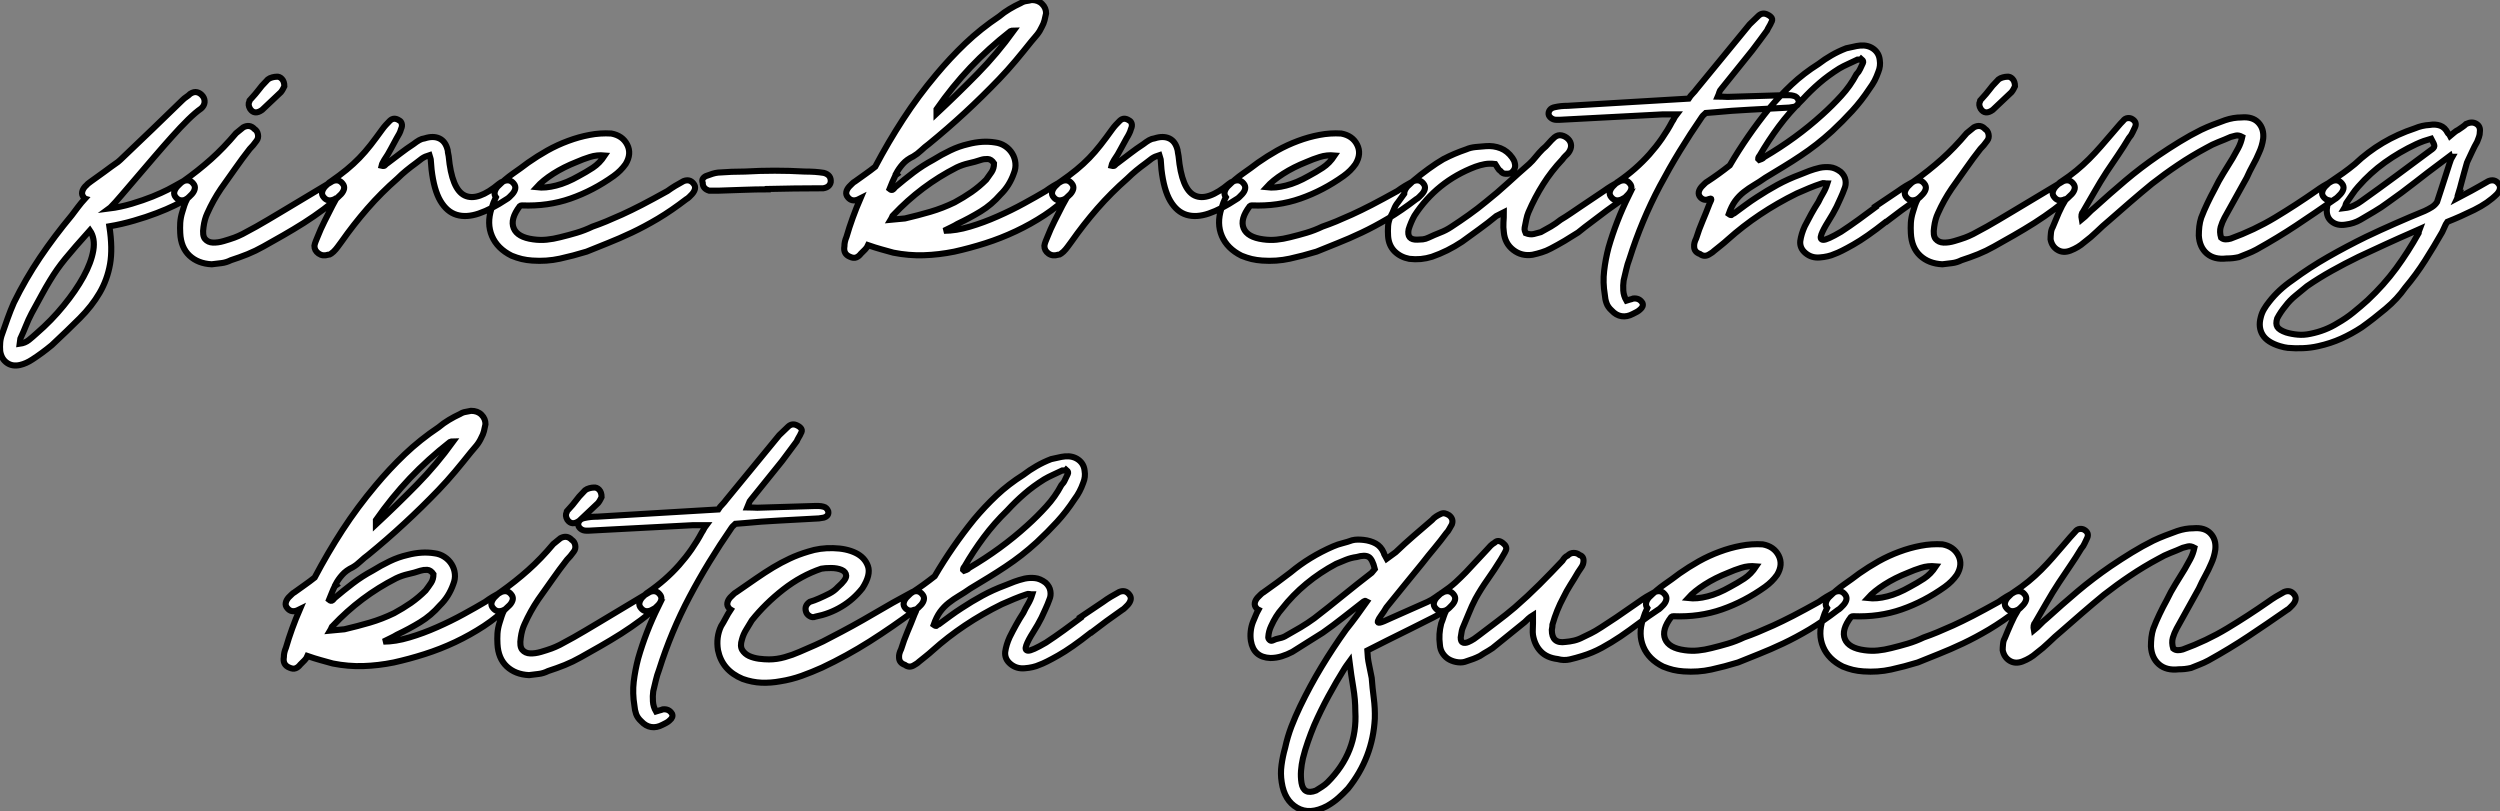 <?xml version="1.0" standalone="no"?>
<svg xmlns="http://www.w3.org/2000/svg" viewBox="-15.09 -46.37 408.926 132.668"><rect x="-15.09" y="-46.37" width="408.926" height="132.668" fill="#808080" stroke="none"/><path d="M-6.61 10.08L-6.61 10.08Q-8.23 11.42-9.80 12.43L-9.80 12.43Q-10.81 13.10-11.82 13.33L-11.82 13.33Q-13.05 13.61-13.94 12.99Q-14.84 12.38-15.06 11.09L-15.06 11.09Q-15.12 10.36-15.06 9.66Q-15.01 8.96-14.73 8.23L-14.73 8.23Q-14.28 6.94-13.83 5.68Q-13.38 4.42-12.82 3.14L-12.82 3.14Q-10.92-0.73-8.54-4.26Q-6.16-7.78-3.36-11.14L-3.36-11.14Q-2.86-11.82-2.32-12.52Q-1.79-13.22-1.18-13.89L-1.18-13.89Q-1.34-13.94-1.40-14.11L-1.40-14.11Q-1.74-14.50-1.65-14.95Q-1.57-15.40-1.18-15.85L-1.18-15.85Q-1.06-15.96-0.95-16.07Q-0.84-16.18-0.73-16.30L-0.73-16.30L-0.67-16.35L-0.22-16.69Q0.90-17.47 1.99-18.28Q3.08-19.10 4.20-19.88L4.20-19.88L4.59-20.22L4.82-20.44Q7.34-22.85 9.80-25.20Q12.26-27.55 14.78-30.02L14.78-30.02Q15.06-30.30 15.40-30.52Q15.74-30.74 16.02-31.02L16.02-31.02Q16.63-31.42 17.16-31.28Q17.70-31.14 18.09-30.63L18.09-30.63Q18.42-30.18 18.37-29.62Q18.31-29.06 17.81-28.62L17.81-28.62Q16.91-28 15.68-26.80Q14.45-25.59 13.05-24.02Q11.65-22.46 10.16-20.72Q8.68-18.98 7.31-17.39Q5.94-15.79 4.82-14.48Q3.70-13.16 2.97-12.43L2.97-12.43L2.74-12.26Q4.59-12.49 6.47-13.05Q8.34-13.61 9.86-14.22Q11.37-14.84 12.35-15.34Q13.33-15.85 13.50-15.96L13.50-15.96L14.90-16.74Q15.90-17.14 16.52-16.35L16.52-16.35Q16.86-15.96 16.77-15.51Q16.69-15.06 16.30-14.62L16.30-14.62Q16.07-14.39 15.82-14.14Q15.57-13.89 15.34-13.78L15.34-13.78Q14.73-13.38 13.47-12.77Q12.21-12.15 10.53-11.51Q8.85-10.86 6.83-10.28Q4.82-9.69 2.80-9.35L2.80-9.35Q3.36-5.71 2.91-3.16Q2.46-0.62 1.20 1.54Q-0.06 3.70-2.04 5.68Q-4.03 7.67-6.61 10.08ZM-11.76 9.02L-11.87 9.86Q-10.98 9.74-10.36 9.24Q-9.74 8.74-9.13 8.18L-9.13 8.18Q-6.66 6.05-4.68 3.61Q-2.69 1.18-1.43-1.12Q-0.17-3.42 0.17-5.40Q0.50-7.39-0.39-8.68L-0.39-8.68Q-1.74-7.17-2.69-6.08Q-3.64-4.98-4.40-4.06Q-5.15-3.14-5.74-2.30Q-6.33-1.46-6.94-0.45Q-7.56 0.56-8.26 1.85Q-8.96 3.14-9.91 4.87L-9.91 4.87Q-10.47 5.94-10.86 6.94Q-11.26 7.95-11.76 9.02L-11.76 9.02ZM28-6.05L28-6.05Q26.71-5.32 25.40-4.79Q24.08-4.26 22.68-3.81L22.68-3.81Q21.90-3.42 21.11-3.33Q20.33-3.25 19.54-3.14L19.54-3.14Q17.30-3.25 15.90-4.56Q14.50-5.88 14.39-8.23L14.39-8.23Q14.34-9.07 14.39-9.94Q14.45-10.81 14.73-11.70L14.73-11.70Q14.90-12.26 15.06-12.77Q15.23-13.27 15.51-13.83L15.51-13.83Q15.29-13.72 15.29-13.72L15.29-13.72Q14.28-13.33 13.66-14.11L13.66-14.11Q13.33-14.50 13.41-14.95Q13.50-15.40 13.89-15.85L13.89-15.85Q14.11-16.07 14.36-16.32Q14.62-16.58 14.84-16.69L14.84-16.69Q17.36-18.48 19.43-20.33Q21.50-22.18 23.52-24.58L23.52-24.58L24.70-25.54Q25.76-26.10 26.54-25.26L26.54-25.26Q26.99-24.98 27.10-24.39Q27.22-23.80 26.88-23.35L26.88-23.35Q26.60-22.96 26.32-22.62Q26.04-22.29 25.76-22.01L25.76-22.01Q24.53-20.44 23.38-18.79Q22.23-17.14 21.06-15.51L21.06-15.51Q19.77-13.61 18.82-11.48L18.82-11.48Q18.37-10.53 18.20-9.24L18.20-9.24Q17.98-7.84 18.45-7.28Q18.93-6.72 19.74-6.69Q20.55-6.66 21.50-6.94Q22.46-7.22 23.24-7.50L23.24-7.50Q23.86-7.73 24.58-8.09Q25.31-8.46 26.85-9.32Q28.39-10.19 31.05-11.79Q33.71-13.38 38.19-16.07L38.19-16.07L39.31-16.74Q40.32-17.14 40.94-16.35L40.94-16.35Q41.27-15.96 41.19-15.51Q41.10-15.06 40.71-14.62L40.71-14.62Q39.42-13.33 37.86-12.15Q36.29-10.98 34.61-9.91Q32.93-8.85 31.22-7.87Q29.51-6.89 28-6.05ZM31.42-32.26L31.42-32.26Q31.36-32.14 31.22-31.86Q31.08-31.58 30.86-31.30L30.86-31.30L27.78-28.39Q26.54-27.50 25.82-28.56L25.82-28.56Q25.42-29.23 25.70-29.79L25.70-29.79Q25.70-29.96 25.76-29.96L25.76-29.96Q26.38-30.63 26.68-31.00Q26.99-31.36 27.22-31.67Q27.44-31.98 27.75-32.34Q28.06-32.70 28.73-33.38L28.73-33.38Q29.01-33.60 29.43-33.71Q29.85-33.82 30.13-33.82L30.13-33.82Q30.63-33.88 31.02-33.46Q31.42-33.04 31.42-32.26ZM55.50-18.65L55.50-18.65L55.38-20.10Q55.38-20.33 55.33-20.44L55.33-20.44L55.16-21Q54.43-20.78 53.93-20.44L53.93-20.44L52.98-19.71Q52.14-19.10 51.38-18.48Q50.62-17.86 49.95-17.19L49.95-17.19Q47.26-14.84 45.00-12.24Q42.73-9.63 40.77-6.83L40.77-6.83Q40.43-6.38 40.15-5.99Q39.87-5.60 39.48-5.21L39.48-5.21Q39.26-5.04 39.06-4.87Q38.86-4.70 38.58-4.70L38.58-4.70Q37.69-4.42 37.02-4.90Q36.34-5.38 36.34-6.16L36.34-6.16Q36.40-6.50 36.54-6.86Q36.68-7.22 36.85-7.62L36.85-7.62Q37.35-8.90 38.00-10.19Q38.64-11.48 39.31-12.77L39.31-12.77L39.98-14Q39.65-13.78 39.48-13.72L39.48-13.72Q38.47-13.33 37.86-14.11L37.86-14.11Q37.52-14.50 37.60-14.95Q37.69-15.40 38.08-15.85L38.08-15.85Q38.30-16.07 38.56-16.32Q38.81-16.58 39.03-16.69L39.03-16.69Q40.49-17.70 41.61-18.62Q42.73-19.54 43.68-20.52Q44.63-21.50 45.53-22.65Q46.42-23.80 47.43-25.20L47.43-25.20Q47.71-25.59 48.02-25.93Q48.33-26.26 48.66-26.60L48.66-26.60Q49.34-27.27 50.23-26.66L50.23-26.66Q50.51-26.54 50.62-26.15Q50.74-25.76 50.51-25.26L50.51-25.26Q50.40-24.86 50.23-24.53Q50.06-24.19 49.78-23.74L49.78-23.74Q49.28-22.85 48.83-21.98Q48.38-21.11 47.77-20.22L47.77-20.22Q47.66-19.99 47.52-19.77Q47.38-19.54 47.32-19.26L47.32-19.26Q47.77-19.15 47.91-19.35Q48.05-19.54 48.33-19.71L48.33-19.71Q49.39-20.50 50.40-21.28Q51.41-22.06 52.53-22.79L52.53-22.79Q53.03-23.18 53.48-23.44Q53.93-23.69 54.38-23.74L54.38-23.74Q55.78-24.19 56.78-23.72Q57.79-23.24 58.13-21.84L58.13-21.84Q58.13-21.73 58.16-21.64Q58.18-21.56 58.18-21.45L58.18-21.45L58.30-20.83Q58.80-15.40 60.93-14.39Q63.06-13.38 66.58-16.35L66.58-16.35Q66.75-16.52 67.31-16.74L67.31-16.74Q68.32-17.14 68.94-16.35L68.94-16.35Q69.27-15.96 69.19-15.51Q69.10-15.06 68.71-14.62L68.71-14.62Q68.49-14.39 68.24-14.14Q67.98-13.89 67.76-13.78L67.76-13.78Q65.30-12.15 63.25-11.45Q61.21-10.75 59.61-11.23Q58.02-11.70 56.95-13.50Q55.89-15.29 55.50-18.65ZM71.29-19.77L71.29-19.77Q72.80-20.83 74.45-21.76Q76.10-22.68 77.84-23.32Q79.58-23.97 81.34-24.30Q83.10-24.64 84.90-24.53L84.90-24.53Q86.74-24.19 87.50-22.71Q88.26-21.22 87.25-19.54L87.25-19.54Q86.46-18.42 85.29-17.58L85.29-17.58Q81.93-15.18 78.23-13.89Q74.54-12.60 70.28-12.77L70.28-12.77Q70.06-12.77 69.94-12.66L69.94-12.66Q68.32-10.53 68.94-9.04Q69.55-7.56 72.13-7.22L72.13-7.22Q73.25-7.06 74.34-7.17Q75.43-7.28 76.50-7.56L76.50-7.56Q77.90-7.90 79.21-8.29Q80.53-8.68 81.82-9.30L81.82-9.30Q82.94-9.69 84.08-10.16Q85.23-10.64 86.66-11.28Q88.09-11.93 89.88-12.85Q91.67-13.78 94.08-15.12L94.08-15.12Q94.70-15.57 95.34-15.96Q95.98-16.35 96.71-16.74L96.71-16.74Q97.72-17.14 98.34-16.35L98.34-16.35Q98.67-15.96 98.59-15.51Q98.50-15.06 98.11-14.62L98.11-14.62Q97.89-14.39 97.64-14.14Q97.38-13.89 97.16-13.78L97.16-13.78Q94.75-11.93 92.54-10.61Q90.33-9.30 88.26-8.32Q86.18-7.34 84.34-6.61Q82.49-5.88 80.86-5.21L80.86-5.21Q78.68-4.54 76.50-4.06Q74.31-3.58 71.96-3.75L71.96-3.75Q71.06-3.81 70.25-4.00Q69.44-4.20 68.60-4.54L68.60-4.54Q66.25-5.71 65.38-7.76Q64.51-9.80 65.30-12.26L65.30-12.26Q65.46-12.77 65.63-13.22Q65.80-13.66 66.02-14.11L66.02-14.11Q65.74-14.50 65.83-14.95Q65.91-15.40 66.30-15.85L66.30-15.85Q67.54-17.08 68.82-17.98Q70.11-18.87 71.29-19.77ZM83.83-20.94L83.83-20.94Q82.54-21.06 81.40-20.69Q80.25-20.33 79.24-19.88L79.24-19.88Q77.11-19.04 75.40-17.95Q73.70-16.86 72.69-15.74L72.69-15.74Q74.14-15.57 75.88-16.02Q77.62-16.46 79.58-17.58L79.58-17.58Q80.75-18.20 81.87-18.93Q82.99-19.66 83.83-20.94ZM110.49-15.46L110.49-15.40Q108.53-15.40 106.48-15.32Q104.44-15.23 102.37-15.18L102.37-15.18L100.91-15.18Q99.85-15.51 99.85-16.46L99.85-16.46Q99.68-16.91 99.93-17.22Q100.18-17.53 100.58-17.64L100.58-17.64Q101.02-17.81 101.47-17.95Q101.92-18.09 102.37-18.14L102.37-18.14Q104.61-18.31 106.79-18.31L106.79-18.31Q111.61-18.59 116.54-18.31L116.54-18.31Q117.38-18.31 118.19-18.26Q119.00-18.20 119.67-18.09L119.67-18.09Q120.90-17.75 120.79-16.58L120.79-16.58Q120.62-15.74 119.56-15.57L119.56-15.57L119.11-15.57Q116.98-15.57 114.80-15.54Q112.62-15.51 110.49-15.46L110.49-15.46ZM126.90-6.27L126.90-6.27Q126.73-5.88 126.42-5.57Q126.11-5.26 125.72-4.87L125.72-4.87Q125.38-4.42 124.96-4.26Q124.54-4.09 123.93-4.37L123.93-4.37Q122.81-4.82 123.03-6.10L123.03-6.10Q123.03-6.83 123.37-7.62L123.37-7.62Q124.26-10.70 125.66-13.94L125.66-13.94L125.22-13.72Q124.21-13.33 123.59-14.11L123.59-14.11Q123.26-14.50 123.34-14.95Q123.42-15.40 123.82-15.85L123.82-15.85Q124.04-16.07 124.29-16.32Q124.54-16.58 124.77-16.69L124.77-16.69Q125.61-17.30 126.45-17.89Q127.29-18.48 128.07-19.10L128.07-19.10Q130.20-23.13 132.64-26.88Q135.07-30.63 138.04-34.16L138.04-34.16Q140.28-36.85 142.80-39.26Q145.32-41.66 148.34-43.68L148.34-43.68Q149.13-44.35 150.02-44.88Q150.92-45.42 151.87-45.86L151.87-45.86Q152.32-46.14 152.77-46.20Q153.22-46.26 153.66-46.37L153.66-46.37Q154.73-46.37 155.37-45.72Q156.02-45.08 156.02-44.18L156.02-44.18Q155.90-43.57 155.76-43.04Q155.62-42.50 155.34-42L155.34-42Q155.01-41.27 154.53-40.68Q154.06-40.10 153.61-39.59L153.61-39.59Q152.32-37.97 151.03-36.43Q149.74-34.89 148.34-33.43L148.34-33.43Q145.54-30.52 142.72-27.92Q139.89-25.31 136.81-22.79L136.81-22.79Q136.19-22.34 135.58-21.76Q134.96-21.17 134.29-20.78L134.29-20.78Q133.22-20.27 132.58-19.54Q131.94-18.82 131.49-17.98L131.49-17.98L131.60-17.86L131.38-17.70Q131.10-17.14 130.87-16.58Q130.65-16.02 130.42-15.46L130.42-15.46Q130.76-15.18 130.98-15.37Q131.21-15.57 131.32-15.74L131.32-15.74Q132.83-17.02 134.34-18.17Q135.86-19.32 137.54-20.22L137.54-20.22Q138.88-21.06 140.34-21.76Q141.79-22.46 143.25-22.79L143.25-22.79Q145.60-23.41 147.67-23.07L147.67-23.07Q148.57-22.96 149.30-22.48Q150.02-22.01 150.47-21.28Q150.92-20.55 151.00-19.71Q151.09-18.87 150.75-18.03L150.75-18.03Q150.02-15.96 148.57-14.56L148.57-14.56Q147.11-12.88 145.32-11.79Q143.53-10.70 141.51-9.74L141.51-9.74Q141.06-9.46 140.59-9.24Q140.11-9.02 139.33-8.62L139.33-8.62Q141.29-8.62 143.56-9.30Q145.82-9.97 148.09-10.98Q150.36-11.98 152.40-13.10Q154.45-14.22 155.96-15.12L155.96-15.12Q156.58-15.57 157.22-15.96Q157.86-16.35 158.59-16.74L158.59-16.74Q159.60-17.14 160.22-16.35L160.22-16.35Q160.55-15.96 160.47-15.51Q160.38-15.06 159.99-14.62L159.99-14.62Q158.03-12.66 155.76-11.17Q153.50-9.69 151.06-8.54Q148.62-7.39 146.08-6.58Q143.53-5.77 141.01-5.21L141.01-5.21Q138.49-4.70 136.02-4.62Q133.56-4.54 131.04-5.04L131.04-5.04Q130.03-5.32 129.02-5.60Q128.02-5.88 126.90-6.27ZM147.50-19.66L147.50-19.66Q147.06-20.33 146.47-20.36Q145.88-20.38 145.38-20.22L145.38-20.22Q144.37-19.88 143.36-19.66Q142.35-19.43 141.40-18.98L141.40-18.98Q135.58-16.02 131.04-11.20L131.04-11.20Q130.87-11.09 130.82-10.89Q130.76-10.70 130.59-10.42L130.59-10.42L132.94-10.64Q135.07-11.14 137.09-11.73Q139.10-12.32 141.06-13.27L141.06-13.27Q142.52-14.06 143.81-14.95Q145.10-15.85 146.22-16.97L146.22-16.97Q146.72-17.64 147.11-18.23Q147.50-18.82 147.50-19.66ZM150.75-41.38L150.75-41.38Q150.42-41.38 150.19-41.27L150.19-41.27Q146.61-38.47 143.64-35.34Q140.67-32.20 138.10-28.50L138.10-28.50Q138.10-28.50 138.10-27.78L138.10-27.78Q141.57-31.02 144.79-34.30Q148.01-37.58 150.75-41.38ZM174.89-18.65L174.89-18.65L174.78-20.10Q174.78-20.33 174.72-20.44L174.72-20.44L174.55-21Q173.82-20.78 173.32-20.44L173.32-20.44L172.37-19.71Q171.53-19.10 170.77-18.48Q170.02-17.86 169.34-17.19L169.34-17.19Q166.66-14.84 164.39-12.24Q162.12-9.63 160.16-6.83L160.16-6.83Q159.82-6.38 159.54-5.99Q159.26-5.60 158.87-5.21L158.87-5.21Q158.65-5.04 158.45-4.87Q158.26-4.70 157.98-4.70L157.98-4.70Q157.08-4.42 156.41-4.90Q155.74-5.38 155.74-6.16L155.74-6.16Q155.79-6.50 155.93-6.86Q156.07-7.22 156.24-7.62L156.24-7.62Q156.74-8.90 157.39-10.19Q158.03-11.48 158.70-12.77L158.70-12.77L159.38-14Q159.04-13.78 158.87-13.72L158.87-13.72Q157.86-13.33 157.25-14.11L157.25-14.11Q156.91-14.50 157.00-14.95Q157.08-15.40 157.47-15.85L157.47-15.85Q157.70-16.07 157.95-16.32Q158.20-16.58 158.42-16.69L158.42-16.69Q159.88-17.70 161-18.62Q162.12-19.54 163.07-20.52Q164.02-21.50 164.92-22.65Q165.82-23.80 166.82-25.20L166.82-25.20Q167.10-25.59 167.41-25.93Q167.72-26.26 168.06-26.60L168.06-26.60Q168.73-27.27 169.62-26.66L169.62-26.66Q169.90-26.54 170.02-26.15Q170.13-25.76 169.90-25.26L169.90-25.26Q169.79-24.86 169.62-24.53Q169.46-24.19 169.18-23.74L169.18-23.74Q168.67-22.85 168.22-21.98Q167.78-21.11 167.16-20.22L167.16-20.22Q167.05-19.99 166.91-19.77Q166.77-19.54 166.71-19.26L166.71-19.26Q167.16-19.15 167.30-19.35Q167.44-19.54 167.72-19.71L167.72-19.71Q168.78-20.50 169.79-21.28Q170.80-22.06 171.92-22.79L171.92-22.79Q172.42-23.18 172.87-23.44Q173.32-23.69 173.77-23.74L173.77-23.74Q175.17-24.19 176.18-23.72Q177.18-23.24 177.52-21.84L177.52-21.84Q177.52-21.73 177.55-21.64Q177.58-21.56 177.58-21.45L177.58-21.45L177.69-20.83Q178.19-15.40 180.32-14.39Q182.45-13.38 185.98-16.35L185.98-16.35Q186.14-16.52 186.70-16.74L186.70-16.74Q187.71-17.14 188.33-16.35L188.33-16.35Q188.66-15.96 188.58-15.51Q188.50-15.06 188.10-14.62L188.10-14.62Q187.88-14.39 187.63-14.14Q187.38-13.89 187.15-13.78L187.15-13.78Q184.69-12.15 182.64-11.45Q180.60-10.75 179.00-11.23Q177.41-11.70 176.34-13.50Q175.28-15.29 174.89-18.65ZM190.68-19.77L190.68-19.77Q192.19-20.83 193.84-21.76Q195.50-22.68 197.23-23.32Q198.97-23.97 200.73-24.30Q202.50-24.64 204.29-24.53L204.29-24.53Q206.14-24.19 206.89-22.71Q207.65-21.22 206.64-19.54L206.64-19.54Q205.86-18.42 204.68-17.58L204.68-17.58Q201.32-15.18 197.62-13.89Q193.93-12.60 189.67-12.77L189.67-12.77Q189.45-12.77 189.34-12.66L189.34-12.66Q187.71-10.53 188.33-9.04Q188.94-7.56 191.52-7.22L191.52-7.22Q192.64-7.06 193.73-7.17Q194.82-7.28 195.89-7.56L195.89-7.56Q197.29-7.90 198.60-8.29Q199.92-8.68 201.21-9.30L201.21-9.30Q202.33-9.69 203.48-10.16Q204.62-10.64 206.05-11.28Q207.48-11.93 209.27-12.85Q211.06-13.78 213.47-15.12L213.47-15.12Q214.09-15.57 214.73-15.96Q215.38-16.35 216.10-16.74L216.10-16.74Q217.11-17.14 217.73-16.35L217.73-16.35Q218.06-15.96 217.98-15.51Q217.90-15.06 217.50-14.62L217.50-14.62Q217.28-14.39 217.03-14.14Q216.78-13.89 216.55-13.78L216.55-13.78Q214.14-11.93 211.93-10.61Q209.72-9.30 207.65-8.32Q205.58-7.34 203.73-6.61Q201.88-5.88 200.26-5.21L200.26-5.21Q198.07-4.54 195.89-4.06Q193.70-3.58 191.35-3.75L191.35-3.75Q190.46-3.81 189.64-4.00Q188.83-4.20 187.99-4.54L187.99-4.54Q185.64-5.71 184.77-7.76Q183.90-9.80 184.69-12.26L184.69-12.26Q184.86-12.77 185.02-13.22Q185.19-13.66 185.42-14.11L185.42-14.11Q185.14-14.50 185.22-14.95Q185.30-15.40 185.70-15.85L185.70-15.85Q186.93-17.08 188.22-17.98Q189.50-18.87 190.68-19.77ZM203.22-20.94L203.22-20.94Q201.94-21.06 200.79-20.69Q199.64-20.33 198.63-19.88L198.63-19.88Q196.50-19.04 194.80-17.95Q193.09-16.86 192.08-15.74L192.08-15.74Q193.54-15.57 195.27-16.02Q197.01-16.46 198.97-17.58L198.97-17.58Q200.14-18.20 201.26-18.93Q202.38-19.66 203.22-20.94ZM245.28-10.08L245.28-10.08Q244.66-9.63 244.13-9.21Q243.60-8.79 243.04-8.34L243.04-8.34Q241.92-7.62 240.83-6.97Q239.74-6.33 238.56-5.71L238.56-5.71Q237.83-5.32 237.10-5.10Q236.38-4.87 235.59-4.70L235.59-4.70Q233.80-4.42 232.43-5.49Q231.06-6.55 230.89-8.40L230.89-8.40Q230.78-9.18 230.83-9.97Q230.89-10.75 230.89-11.65L230.89-11.65L229.66-11.03Q228.31-9.91 226.91-8.90Q225.51-7.90 224.06-6.83L224.06-6.83Q222.88-6.05 221.65-5.43Q220.42-4.82 219.13-4.37L219.13-4.37Q218.23-4.09 217.31-4.00Q216.38-3.92 215.43-4.03L215.43-4.03Q213.98-4.31 213.02-5.26Q212.07-6.22 211.96-7.73L211.96-7.73Q211.90-8.57 211.96-9.41Q212.02-10.25 212.41-11.03L212.41-11.03Q212.69-11.54 212.94-12.18Q213.19-12.82 213.58-13.27L213.58-13.27L214.59-14.67Q214.59-15.23 215.10-15.85L215.10-15.85Q215.38-16.13 215.60-16.32Q215.82-16.52 216.10-16.80L216.10-16.80Q217.28-17.81 218.60-18.76Q219.91-19.71 220.98-20.33L220.98-20.33Q221.03-20.33 221.09-20.38L221.09-20.38Q222.66-21.22 224.78-21.95L224.78-21.95Q225.40-22.23 226.27-22.32Q227.14-22.40 227.92-22.46L227.92-22.46Q229.21-22.57 230.36-22.12Q231.50-21.67 232.29-20.55L232.29-20.55Q232.46-20.27 232.54-20.13Q232.62-19.99 232.68-19.71L232.68-19.71Q232.96-18.70 232.01-18.03L232.01-18.03Q231.62-17.92 231.14-17.95Q230.66-17.98 230.38-18.37L230.38-18.37Q230.10-18.54 229.91-18.87Q229.71-19.21 229.49-19.54L229.49-19.54Q228.54-19.66 227.78-19.52Q227.02-19.38 226.24-19.10L226.24-19.10Q219.91-16.69 216.27-11.09L216.27-11.09Q215.99-10.58 215.74-10.00Q215.49-9.41 215.32-8.85L215.32-8.85Q214.98-7.11 216.72-7.17L216.72-7.17Q217.17-7.17 217.64-7.22Q218.12-7.28 218.57-7.50L218.57-7.50Q219.52-7.95 220.47-8.32Q221.42-8.68 222.26-9.24L222.26-9.24Q223.72-10.19 225.18-11.23Q226.63-12.26 227.98-13.38L227.98-13.38Q229.82-14.84 231.53-16.41Q233.24-17.98 235.03-19.54L235.03-19.54Q235.59-20.05 236.12-20.72Q236.66-21.39 237.22-21.95L237.22-21.95Q237.78-22.40 238.22-22.93Q238.67-23.46 239.18-23.91L239.18-23.91Q239.74-24.36 240.35-24.22Q240.97-24.08 241.42-23.63L241.42-23.63Q241.86-23.18 241.89-22.60Q241.92-22.01 241.47-21.39L241.47-21.39Q241.30-21.17 241.02-20.92Q240.74-20.66 240.46-20.27L240.46-20.27Q238.67-18.37 237.33-16.24Q235.98-14.11 234.92-11.65L234.92-11.65Q234.70-11.14 234.56-10.44Q234.42-9.74 234.30-9.13L234.30-9.13Q234.25-8.85 234.33-8.60Q234.42-8.34 234.47-8.23L234.47-8.23Q235.20-7.95 235.79-8.09Q236.38-8.23 236.94-8.40L236.94-8.40Q237.78-8.85 238.59-9.32Q239.40-9.80 240.18-10.42L240.18-10.42Q241.02-10.92 241.84-11.48Q242.65-12.04 243.49-12.60L243.49-12.60L247.24-15.12Q247.86-15.57 248.50-15.96Q249.14-16.35 249.87-16.74L249.87-16.74Q250.88-17.14 251.50-16.35L251.50-16.35Q251.83-15.96 251.75-15.51Q251.66-15.06 251.27-14.62L251.27-14.62Q251.05-14.39 250.80-14.14Q250.54-13.89 250.32-13.78L250.32-13.78Q249.03-12.88 247.77-11.96Q246.51-11.03 245.28-10.08ZM259.17-27.66L259.17-27.66L256.87-27.66L239.96-26.77L239.51-26.77Q239.01-26.77 238.64-27.05Q238.28-27.33 238.22-27.66L238.22-27.66Q238.17-28.06 238.42-28.39Q238.67-28.73 239.23-28.84L239.23-28.84Q239.74-28.95 240.27-29.01Q240.80-29.06 241.36-29.06L241.36-29.06Q246.34-29.34 251.19-29.65Q256.03-29.96 261.13-30.24L261.13-30.24Q261.41-30.69 261.77-31.05Q262.14-31.42 262.42-31.81L262.42-31.81L271.10-42.39L272.55-43.79Q273.22-44.41 274.06-43.96L274.06-43.96Q274.51-43.74 274.71-43.43Q274.90-43.12 274.62-42.67L274.62-42.67Q274.51-42.39 274.29-42.03Q274.06-41.66 273.95-41.38L273.95-41.38Q273.39-40.60 272.78-39.79Q272.16-38.98 271.54-38.14L271.54-38.14L266.45-31.81Q266.22-31.58 266.14-31.28Q266.06-30.97 265.89-30.58L265.89-30.58Q266.34-30.58 266.73-30.55Q267.12-30.52 267.51-30.52L267.51-30.52L276.81-30.80Q277.20-30.80 277.56-30.80Q277.93-30.80 278.32-30.69L278.32-30.69Q278.60-30.63 278.80-30.44Q278.99-30.24 279.10-29.96L279.10-29.96Q279.27-29.18 278.38-28.90L278.38-28.90Q277.59-28.73 276.75-28.73L276.75-28.73Q273.90-28.56 271.04-28.42Q268.18-28.28 265.33-28L265.33-28L263.93-27.89Q263.82-27.78 263.62-27.61Q263.42-27.44 263.31-27.27L263.31-27.27Q259.45-21.67 256.42-15.96Q253.40-10.25 251.44-4.03L251.44-4.03Q251.10-3.14 250.91-2.27Q250.71-1.40 250.49-0.50L250.49-0.50Q250.38 0.28 250.43 1.15Q250.49 2.02 250.94 2.80L250.94 2.80Q251.27 2.69 251.52 2.63Q251.78 2.58 252.06 2.46L252.06 2.46Q253.06 2.35 253.57 3.19L253.57 3.19Q253.79 3.75 253.18 4.26L253.18 4.26Q252.95 4.48 252.64 4.65Q252.34 4.82 252.00 4.98L252.00 4.98Q251.05 5.49 250.15 5.35Q249.26 5.21 248.53 4.42L248.53 4.42Q247.91 3.86 247.69 3.22Q247.46 2.58 247.41 1.85L247.41 1.85Q247.07-0.17 247.30-2.07Q247.52-3.98 248.02-5.88L248.02-5.88Q249.26-10.19 251.33-14.39L251.33-14.39L250.10-13.72Q249.09-13.33 248.47-14.11L248.47-14.11Q248.14-14.50 248.22-14.95Q248.30-15.40 248.70-15.85L248.70-15.85Q248.92-16.07 249.17-16.32Q249.42-16.58 249.65-16.69L249.65-16.69Q252.50-18.65 254.72-21.14Q256.93-23.63 258.44-26.49L258.44-26.49Q258.61-26.71 258.72-26.96Q258.83-27.22 259.17-27.66ZM291.70-12.49L291.65-12.60L295.40-15.12Q296.02-15.57 296.66-15.96Q297.30-16.35 298.03-16.74L298.03-16.74Q299.04-17.14 299.66-16.35L299.66-16.35Q299.99-15.96 299.91-15.51Q299.82-15.06 299.43-14.62L299.43-14.62Q299.21-14.39 298.96-14.14Q298.70-13.89 298.48-13.78L298.48-13.78Q297.19-12.88 295.93-11.96Q294.67-11.03 293.44-10.08L293.44-10.08L293.38-10.08Q290.19-7.56 288.06-6.36Q285.94-5.15 284.98-4.82L284.98-4.82Q284.48-4.59 283.86-4.45Q283.25-4.31 282.58-4.26L282.58-4.26Q281.23-4.14 280.25-4.96Q279.27-5.77 279.38-6.94L279.38-6.94Q279.55-8.12 280.11-9.35L280.11-9.35Q280.62-10.36 281.18-11.37Q281.74-12.38 282.35-13.33L282.35-13.33Q282.69-14.06 283.11-14.76Q283.53-15.46 283.81-16.35L283.81-16.35Q283.58-16.35 283.33-16.41Q283.08-16.46 282.86-16.35L282.86-16.35Q281.85-16.02 280.84-15.60Q279.83-15.18 278.82-14.73L278.82-14.73Q272.44-11.59 267.51-7.17L267.51-7.17Q266.95-6.66 266.39-6.22Q265.83-5.77 265.27-5.32L265.27-5.32Q265.10-5.15 264.88-5.01Q264.66-4.87 264.38-4.70L264.38-4.70Q263.65-4.31 262.98-4.82L262.98-4.82Q262.02-5.15 262.02-6.05L262.02-6.05Q261.97-6.61 262.36-7.39L262.36-7.39Q262.81-8.85 263.40-10.22Q263.98-11.59 264.54-13.05L264.54-13.05Q264.88-13.72 264.82-13.83Q264.77-13.94 264.49-13.83L264.49-13.83Q263.65-13.44 263.03-14.11L263.03-14.11Q262.70-14.50 262.78-14.95Q262.86-15.40 263.26-15.85L263.26-15.85Q263.48-16.07 263.73-16.32Q263.98-16.58 264.21-16.69L264.21-16.69Q266-17.86 267.85-19.32L267.85-19.32Q270.70-24.19 274.29-28.62L274.29-28.62Q276.02-30.69 277.98-32.54Q279.94-34.38 282.35-35.90L282.35-35.90Q283.36-36.68 284.48-37.32Q285.60-37.97 286.89-38.47L286.89-38.47Q287.50-38.58 288.04-38.72Q288.57-38.86 289.18-38.92L289.18-38.92Q290.47-39.03 291.37-38.36Q292.26-37.69 292.38-36.57L292.38-36.57Q292.54-35.56 292.15-34.61L292.15-34.61Q291.87-33.82 291.54-33.18Q291.20-32.54 290.70-31.86L290.70-31.86Q289.41-29.90 287.87-28.22Q286.33-26.54 284.59-24.92L284.59-24.92Q283.30-23.74 282.04-22.76Q280.78-21.78 279.44-20.89Q278.10-19.99 276.67-19.12Q275.24-18.26 273.67-17.30L273.67-17.30Q272.72-16.63 271.82-16.10Q270.93-15.57 270.14-14.95Q269.36-14.34 268.74-13.50Q268.13-12.66 267.68-11.37L267.68-11.37Q268.07-11.09 268.18-11.23Q268.30-11.37 268.58-11.48L268.58-11.48Q269.47-12.15 270.40-12.82Q271.32-13.50 272.27-14.11L272.27-14.11Q273.90-15.18 275.63-16.13Q277.37-17.08 279.33-17.81L279.33-17.81Q280.11-18.14 280.87-18.42Q281.62-18.70 282.58-18.93L282.58-18.93Q283.42-19.10 284.26-19.01Q285.10-18.93 285.99-18.26L285.99-18.26Q286.66-17.64 286.78-16.88Q286.89-16.13 286.61-15.51L286.61-15.51Q286.33-14.73 285.99-14Q285.66-13.27 285.32-12.54L285.32-12.54Q284.76-11.42 283.95-10.14Q283.14-8.85 282.83-8.01Q282.52-7.17 283.14-7.14Q283.75-7.11 286.05-8.46L286.05-8.46Q287.50-9.41 288.96-10.47Q290.42-11.54 291.70-12.49L291.70-12.49ZM272.50-20.38L272.50-20.38L272.66-20.22Q272.94-20.33 273.11-20.38Q273.28-20.44 273.45-20.66L273.45-20.66Q278.71-23.74 282.97-27.61L282.97-27.61Q284.65-29.12 286.10-30.72Q287.56-32.31 288.57-34.22L288.57-34.22Q288.96-34.61 289.16-35.06Q289.35-35.50 289.63-36.06L289.63-36.06Q289.69-36.18 289.66-36.34Q289.63-36.51 289.35-36.74L289.35-36.74Q289.24-36.62 289.07-36.62Q288.90-36.62 288.74-36.62L288.74-36.62Q287.95-36.23 287.20-35.90Q286.44-35.56 285.77-35.17L285.77-35.17Q283.98-34.05 282.52-32.79Q281.06-31.53 279.72-30.07L279.72-30.07Q277.59-28 275.88-25.70Q274.18-23.41 272.72-20.89L272.72-20.89Q272.50-20.66 272.50-20.38ZM311.08-6.05L311.08-6.05Q309.79-5.32 308.48-4.79Q307.16-4.26 305.76-3.81L305.76-3.81Q304.98-3.42 304.19-3.33Q303.41-3.25 302.62-3.14L302.62-3.14Q300.38-3.25 298.98-4.56Q297.58-5.88 297.47-8.23L297.47-8.23Q297.42-9.07 297.47-9.94Q297.53-10.81 297.81-11.70L297.81-11.70Q297.98-12.26 298.14-12.77Q298.31-13.27 298.59-13.83L298.59-13.83Q298.37-13.72 298.37-13.72L298.37-13.72Q297.36-13.33 296.74-14.11L296.74-14.11Q296.41-14.50 296.49-14.95Q296.58-15.40 296.97-15.85L296.97-15.85Q297.19-16.07 297.44-16.32Q297.70-16.58 297.92-16.69L297.92-16.69Q300.44-18.48 302.51-20.33Q304.58-22.18 306.60-24.58L306.60-24.58L307.78-25.54Q308.84-26.10 309.62-25.26L309.62-25.26Q310.07-24.98 310.18-24.39Q310.30-23.80 309.96-23.35L309.96-23.35Q309.68-22.96 309.40-22.62Q309.12-22.29 308.84-22.01L308.84-22.01Q307.61-20.44 306.46-18.79Q305.31-17.14 304.14-15.51L304.14-15.51Q302.85-13.61 301.90-11.48L301.90-11.48Q301.45-10.53 301.28-9.24L301.28-9.24Q301.06-7.84 301.53-7.28Q302.01-6.72 302.82-6.69Q303.63-6.66 304.58-6.94Q305.54-7.22 306.32-7.50L306.32-7.50Q306.94-7.73 307.66-8.09Q308.39-8.46 309.93-9.32Q311.47-10.19 314.13-11.79Q316.79-13.38 321.27-16.07L321.27-16.07L322.39-16.74Q323.40-17.14 324.02-16.35L324.02-16.35Q324.35-15.96 324.27-15.51Q324.18-15.06 323.79-14.62L323.79-14.62Q322.50-13.33 320.94-12.15Q319.37-10.98 317.69-9.91Q316.01-8.85 314.30-7.87Q312.59-6.89 311.08-6.05ZM314.50-32.26L314.50-32.26Q314.44-32.14 314.30-31.86Q314.16-31.58 313.94-31.30L313.94-31.30L310.86-28.39Q309.62-27.50 308.90-28.56L308.90-28.56Q308.50-29.23 308.78-29.79L308.78-29.79Q308.78-29.96 308.84-29.96L308.84-29.96Q309.46-30.63 309.76-31.00Q310.07-31.36 310.30-31.67Q310.52-31.98 310.83-32.34Q311.14-32.70 311.81-33.38L311.81-33.38Q312.09-33.60 312.51-33.71Q312.93-33.82 313.21-33.82L313.21-33.82Q313.71-33.88 314.10-33.46Q314.50-33.04 314.50-32.26ZM363.72-15.12L363.72-15.12Q364.34-15.57 364.98-15.96Q365.62-16.35 366.35-16.74L366.35-16.74Q367.36-17.14 367.98-16.35L367.98-16.35Q368.31-15.96 368.23-15.51Q368.14-15.06 367.75-14.62L367.75-14.62Q367.53-14.39 367.28-14.14Q367.02-13.89 366.80-13.78L366.80-13.78Q363.50-11.48 360.50-9.49Q357.50-7.50 353.98-5.54L353.98-5.54Q353.25-5.15 352.52-4.87Q351.79-4.59 351.12-4.31L351.12-4.31Q350.62-4.20 350.11-4.14Q349.61-4.09 349.10-4.09L349.10-4.09Q347.09-3.86 345.88-4.90Q344.68-5.94 344.57-7.84L344.57-7.84Q344.57-8.57 344.65-9.32Q344.74-10.08 344.96-10.75L344.96-10.75Q345.41-11.93 345.97-13.10Q346.53-14.28 347.14-15.40L347.14-15.40Q347.82-16.80 348.57-18.00Q349.33-19.21 350.11-20.50L350.11-20.50Q350.56-21.28 351.01-22.12Q351.46-22.96 351.68-23.97L351.68-23.97Q351.06-24.30 350.62-24.19Q350.17-24.08 349.78-23.97L349.78-23.97Q348.77-23.52 347.76-23.13Q346.75-22.74 345.80-22.18L345.80-22.18Q343.39-20.89 341.18-19.40Q338.97-17.92 336.90-16.30L336.90-16.30Q335.05-14.78 333.34-13.30Q331.63-11.82 329.90-10.30L329.90-10.30Q328.83-9.41 327.88-8.48Q326.93-7.56 325.81-6.72L325.81-6.72Q324.86-5.88 323.57-5.38L323.57-5.38Q322.39-4.93 321.47-5.49Q320.54-6.05 320.32-7.22L320.32-7.22Q320.32-7.67 320.38-8.23Q320.43-8.79 320.66-9.18L320.66-9.18Q321.16-10.42 321.66-11.56Q322.17-12.71 322.84-13.83L322.84-13.83Q322.73-13.78 322.67-13.78Q322.62-13.78 322.56-13.72L322.56-13.72Q321.55-13.33 320.94-14.11L320.94-14.11Q320.60-14.50 320.68-14.95Q320.77-15.40 321.16-15.85L321.16-15.85Q321.38-16.07 321.64-16.32Q321.89-16.58 322.11-16.69L322.11-16.69Q323.46-17.58 324.55-18.48Q325.64-19.38 326.62-20.36Q327.60-21.34 328.55-22.43Q329.50-23.52 330.51-24.70L330.51-24.70Q330.96-25.20 331.35-25.68Q331.74-26.15 332.19-26.60L332.19-26.60Q332.47-26.99 332.92-27.05Q333.37-27.10 333.70-26.88L333.70-26.88Q334.49-26.38 334.15-25.59L334.15-25.59Q333.93-25.14 333.73-24.70Q333.54-24.25 333.14-23.80L333.14-23.80Q332.30-22.40 331.35-21Q330.40-19.60 329.50-18.26L329.50-18.26Q328.44-16.63 327.52-15.01Q326.59-13.38 325.64-11.76L325.64-11.76Q325.25-11.37 325.42-10.47L325.42-10.47Q325.98-10.92 326.45-11.42Q326.93-11.93 327.49-12.38L327.49-12.38Q330.01-14.67 332.56-16.83Q335.10-18.98 337.96-20.94L337.96-20.94Q339.70-22.12 341.43-23.18Q343.17-24.25 344.96-25.14L344.96-25.14Q345.91-25.59 346.86-25.96Q347.82-26.32 348.88-26.71L348.88-26.71Q350.22-27.16 351.51-27.16L351.51-27.16Q353.36-27.33 354.31-26.32Q355.26-25.31 355.10-23.69L355.10-23.69Q354.93-22.46 354.42-21.39L354.42-21.39Q353.98-20.33 353.44-19.38Q352.91-18.42 352.41-17.30L352.41-17.30L348.77-10.75Q348.38-10.02 348.15-9.24Q347.93-8.46 348.21-7.50L348.21-7.50Q348.54-7.22 348.96-7.22Q349.38-7.22 349.78-7.34L349.78-7.34Q353.64-8.74 357.03-10.78Q360.42-12.82 363.72-15.12ZM365.01-14.11L365.01-14.11Q364.67-14.50 364.76-14.95Q364.84-15.40 365.23-15.85L365.23-15.85Q365.46-16.07 365.71-16.32Q365.96-16.58 366.18-16.69L366.18-16.69Q367.19-17.36 368.17-18.06Q369.15-18.76 370.10-19.54L370.10-19.54Q374.30-23.52 379.90-25.37L379.90-25.37Q381.08-25.87 382.31-25.93L382.31-25.93Q383.26-26.10 384.05-25.82Q384.83-25.54 385.28-24.64L385.28-24.64Q385.34-24.53 385.45-24.44Q385.56-24.36 385.67-24.14L385.67-24.14Q386.06-24.47 386.37-24.72Q386.68-24.98 387.02-25.14L387.02-25.14Q387.41-25.42 387.72-25.62Q388.02-25.82 388.30-26.10L388.30-26.10Q389.26-26.54 389.96-26.12Q390.66-25.70 390.54-24.81L390.54-24.81Q390.54-24.36 390.40-23.97Q390.26-23.58 390.10-23.18L390.10-23.18Q389.65-22.40 389.28-21.59Q388.92-20.78 388.53-19.99L388.53-19.99Q388.47-19.94 388.33-19.40Q388.19-18.87 387.97-18.12Q387.74-17.36 387.52-16.46Q387.30-15.57 387.07-14.84L387.07-14.84L387.13-14.84Q387.07-14.73 387.07-14.73L387.07-14.73L386.90-14.17L386.96-14.17L386.85-13.94Q388.25-14.67 389.12-15.15Q389.98-15.62 390.52-15.93Q391.05-16.24 391.36-16.41Q391.66-16.58 391.94-16.74L391.94-16.74Q392.95-17.14 393.57-16.35L393.57-16.35Q393.90-15.96 393.82-15.51Q393.74-15.06 393.34-14.62L393.34-14.62Q391.89-13.16 389.62-12.04Q387.35-10.92 385.22-10.08L385.22-10.08Q384.94-9.69 384.78-9.27Q384.61-8.85 384.38-8.40L384.38-8.40Q383.04-6.05 381.58-3.75Q380.13-1.46 378.34 0.67L378.34 0.67Q377.05 2.52 375.12 4.14Q373.18 5.77 371.22 7.17L371.22 7.17Q369.60 8.23 367.86 9.02Q366.13 9.80 364.11 10.25L364.11 10.25Q362.88 10.53 361.62 10.58Q360.36 10.64 359.13 10.53L359.13 10.53Q358.57 10.47 357.84 10.25L357.84 10.25Q355.77 9.63 355.01 8.40Q354.26 7.17 354.70 5.54L354.70 5.54Q354.87 4.82 355.24 4.20Q355.60 3.58 356.10 2.97L356.10 2.97Q357.62 1.01 359.91-0.56L359.91-0.56Q362.71-2.63 365.71-4.34Q368.70-6.05 371.90-7.62L371.90-7.62Q374.25-8.74 376.66-9.80Q379.06-10.86 381.53-11.87L381.53-11.87Q382.14-12.15 382.68-12.49Q383.21-12.82 383.54-13.33L383.54-13.33Q383.82-14.17 384.19-15.32Q384.55-16.46 384.92-17.58Q385.28-18.70 385.56-19.57Q385.84-20.44 386.01-20.72L386.01-20.72Q385.73-20.72 385.67-20.89L385.67-20.89L384.10-19.71Q381.98-18.14 379.88-16.49Q377.78-14.84 375.54-13.27L375.54-13.27Q374.42-12.43 373.27-11.76Q372.12-11.09 371.00-10.42L371.00-10.42Q369.94-9.80 368.59-9.63L368.59-9.63Q367.19-9.41 366.30-10.14Q365.40-10.86 365.51-12.21L365.51-12.21Q365.57-12.54 365.62-12.91Q365.68-13.27 365.79-13.61L365.79-13.61Q365.34-13.72 365.01-14.11ZM380.69-8.90L380.69-8.90L379.57-8.40Q377.38-7.45 375.12-6.41Q372.85-5.38 370.72-4.37L370.72-4.37Q368.42-3.25 366.32-2.07Q364.22-0.90 362.26 0.45L362.26 0.45Q361.31 1.23 360.39 1.99Q359.46 2.74 358.74 3.70L358.74 3.70Q357.95 4.65 357.39 5.71L357.39 5.71Q357.11 6.61 357.42 7.11Q357.73 7.62 358.85 8.01L358.85 8.01Q359.80 8.29 360.78 8.37Q361.76 8.46 362.82 8.23L362.82 8.23Q365.29 7.73 367.25 6.50L367.25 6.50Q368.65 5.71 369.85 4.73Q371.06 3.75 372.18 2.74L372.18 2.74Q374.86 0.22 376.85-2.49Q378.84-5.21 380.52-8.23L380.52-8.23Q380.52-8.29 380.55-8.46Q380.58-8.62 380.69-8.90ZM368.37-12.32L368.37-12.32Q369.32-12.43 369.99-12.77Q370.66-13.10 371.11-13.44L371.11-13.44Q374.02-15.51 376.82-17.58Q379.62-19.66 382.48-21.78L382.48-21.78Q383.10-22.18 383.10-22.48Q383.10-22.79 382.59-23.69L382.59-23.69Q381.98-23.52 381.36-23.30Q380.74-23.07 380.13-22.79L380.13-22.79Q377.38-21.50 375.00-19.80Q372.62-18.09 370.66-15.85L370.66-15.85Q370.10-15.23 369.66-14.56Q369.21-13.89 368.70-13.16L368.70-13.16Q368.59-12.94 368.56-12.77Q368.54-12.60 368.37-12.32Z" fill="white" stroke="black" transform="scale(1,1)"/><path d="M35.20 60.93L35.20 60.93Q35.04 61.32 34.73 61.63Q34.42 61.94 34.03 62.33L34.03 62.33Q33.69 62.78 33.27 62.94Q32.85 63.11 32.24 62.83L32.24 62.83Q31.12 62.38 31.34 61.10L31.34 61.10Q31.34 60.37 31.68 59.58L31.68 59.58Q32.57 56.50 33.97 53.26L33.97 53.26L33.52 53.48Q32.52 53.87 31.90 53.09L31.90 53.09Q31.56 52.70 31.65 52.25Q31.73 51.80 32.12 51.35L32.12 51.35Q32.35 51.13 32.60 50.88Q32.85 50.62 33.08 50.51L33.08 50.51Q33.92 49.90 34.76 49.31Q35.60 48.72 36.38 48.10L36.38 48.10Q38.51 44.07 40.94 40.32Q43.38 36.57 46.35 33.04L46.35 33.04Q48.59 30.35 51.11 27.94Q53.63 25.54 56.65 23.52L56.65 23.52Q57.44 22.85 58.33 22.32Q59.23 21.78 60.18 21.34L60.18 21.34Q60.63 21.06 61.08 21Q61.52 20.94 61.97 20.83L61.97 20.83Q63.04 20.83 63.68 21.48Q64.32 22.12 64.32 23.02L64.32 23.02Q64.21 23.63 64.07 24.16Q63.93 24.70 63.65 25.20L63.65 25.20Q63.32 25.93 62.84 26.52Q62.36 27.10 61.92 27.61L61.92 27.61Q60.63 29.23 59.34 30.77Q58.05 32.31 56.65 33.77L56.65 33.77Q53.85 36.68 51.02 39.28Q48.20 41.89 45.12 44.41L45.12 44.41Q44.50 44.86 43.88 45.44Q43.27 46.03 42.60 46.42L42.60 46.42Q41.53 46.93 40.89 47.66Q40.24 48.38 39.80 49.22L39.80 49.22L39.91 49.34L39.68 49.50Q39.40 50.06 39.18 50.62Q38.96 51.18 38.73 51.74L38.73 51.74Q39.07 52.02 39.29 51.83Q39.52 51.63 39.63 51.46L39.63 51.46Q41.14 50.18 42.65 49.03Q44.16 47.88 45.84 46.98L45.84 46.98Q47.19 46.14 48.64 45.44Q50.10 44.74 51.56 44.41L51.56 44.41Q53.91 43.79 55.98 44.13L55.98 44.13Q56.88 44.24 57.60 44.72Q58.33 45.19 58.78 45.92Q59.23 46.65 59.31 47.49Q59.40 48.33 59.06 49.17L59.06 49.17Q58.33 51.24 56.88 52.64L56.88 52.64Q55.42 54.32 53.63 55.41Q51.84 56.50 49.82 57.46L49.82 57.46Q49.37 57.74 48.90 57.96Q48.42 58.18 47.64 58.58L47.64 58.58Q49.60 58.58 51.86 57.90Q54.13 57.23 56.40 56.22Q58.67 55.22 60.71 54.10Q62.76 52.98 64.27 52.08L64.27 52.08Q64.88 51.63 65.53 51.24Q66.17 50.85 66.90 50.46L66.90 50.46Q67.91 50.06 68.52 50.85L68.52 50.85Q68.86 51.24 68.78 51.69Q68.69 52.14 68.30 52.58L68.30 52.58Q66.34 54.54 64.07 56.03Q61.80 57.51 59.37 58.66Q56.93 59.81 54.38 60.62Q51.84 61.43 49.32 61.99L49.32 61.99Q46.80 62.50 44.33 62.58Q41.87 62.66 39.35 62.16L39.35 62.16Q38.34 61.88 37.33 61.60Q36.32 61.32 35.20 60.93ZM55.81 47.54L55.81 47.54Q55.36 46.87 54.78 46.84Q54.19 46.82 53.68 46.98L53.68 46.98Q52.68 47.32 51.67 47.54Q50.66 47.77 49.71 48.22L49.71 48.22Q43.88 51.18 39.35 56L39.35 56Q39.18 56.11 39.12 56.31Q39.07 56.50 38.90 56.78L38.90 56.78L41.25 56.56Q43.38 56.06 45.40 55.47Q47.41 54.88 49.37 53.93L49.37 53.93Q50.83 53.14 52.12 52.25Q53.40 51.35 54.52 50.23L54.52 50.23Q55.03 49.56 55.42 48.97Q55.81 48.38 55.81 47.54ZM59.06 25.82L59.06 25.82Q58.72 25.82 58.50 25.93L58.50 25.93Q54.92 28.73 51.95 31.86Q48.98 35 46.40 38.70L46.40 38.70Q46.40 38.70 46.40 39.42L46.40 39.42Q49.88 36.18 53.10 32.90Q56.32 29.62 59.06 25.82ZM79.89 61.15L79.89 61.15Q78.60 61.88 77.29 62.41Q75.97 62.94 74.57 63.39L74.57 63.39Q73.79 63.78 73.00 63.87Q72.22 63.95 71.44 64.06L71.44 64.06Q69.20 63.95 67.80 62.64Q66.40 61.32 66.28 58.97L66.28 58.97Q66.23 58.13 66.28 57.26Q66.34 56.39 66.62 55.50L66.62 55.50Q66.79 54.94 66.96 54.43Q67.12 53.93 67.40 53.37L67.40 53.37Q67.18 53.48 67.18 53.48L67.18 53.48Q66.17 53.87 65.56 53.09L65.56 53.09Q65.22 52.70 65.30 52.25Q65.39 51.80 65.78 51.35L65.78 51.35Q66.00 51.13 66.26 50.88Q66.51 50.62 66.73 50.51L66.73 50.51Q69.25 48.72 71.32 46.87Q73.40 45.02 75.41 42.62L75.41 42.62L76.59 41.66Q77.65 41.10 78.44 41.94L78.44 41.94Q78.88 42.22 79.00 42.81Q79.11 43.40 78.77 43.85L78.77 43.85Q78.49 44.24 78.21 44.58Q77.93 44.91 77.65 45.19L77.65 45.19Q76.42 46.76 75.27 48.41Q74.12 50.06 72.95 51.69L72.95 51.69Q71.66 53.59 70.71 55.72L70.71 55.72Q70.26 56.67 70.09 57.96L70.09 57.96Q69.87 59.36 70.34 59.92Q70.82 60.48 71.63 60.51Q72.44 60.54 73.40 60.26Q74.35 59.98 75.13 59.70L75.13 59.70Q75.75 59.47 76.48 59.11Q77.20 58.74 78.74 57.88Q80.28 57.01 82.94 55.41Q85.60 53.82 90.08 51.13L90.08 51.13L91.20 50.46Q92.21 50.06 92.83 50.85L92.83 50.85Q93.16 51.24 93.08 51.69Q93.00 52.14 92.60 52.58L92.60 52.58Q91.32 53.87 89.75 55.05Q88.18 56.22 86.50 57.29Q84.82 58.35 83.11 59.33Q81.40 60.31 79.89 61.15ZM83.31 34.94L83.31 34.94Q83.25 35.06 83.11 35.34Q82.97 35.62 82.75 35.90L82.75 35.90L79.67 38.81Q78.44 39.70 77.71 38.64L77.71 38.64Q77.32 37.97 77.60 37.41L77.60 37.41Q77.60 37.24 77.65 37.24L77.65 37.24Q78.27 36.57 78.58 36.20Q78.88 35.84 79.11 35.53Q79.33 35.22 79.64 34.86Q79.95 34.50 80.62 33.82L80.62 33.82Q80.90 33.60 81.32 33.49Q81.74 33.38 82.02 33.38L82.02 33.38Q82.52 33.32 82.92 33.74Q83.31 34.16 83.31 34.94ZM100.44 39.54L100.44 39.54L98.15 39.54L81.24 40.43L80.79 40.43Q80.28 40.43 79.92 40.15Q79.56 39.87 79.50 39.54L79.50 39.54Q79.44 39.14 79.70 38.81Q79.95 38.47 80.51 38.36L80.51 38.36Q81.01 38.25 81.54 38.19Q82.08 38.14 82.64 38.14L82.64 38.14Q87.62 37.86 92.46 37.55Q97.31 37.24 102.40 36.96L102.40 36.96Q102.68 36.51 103.05 36.15Q103.41 35.78 103.69 35.39L103.69 35.39L112.37 24.81L113.83 23.41Q114.50 22.79 115.34 23.24L115.34 23.24Q115.79 23.46 115.98 23.77Q116.18 24.08 115.90 24.53L115.90 24.53Q115.79 24.81 115.56 25.17Q115.34 25.54 115.23 25.82L115.23 25.82Q114.67 26.60 114.05 27.41Q113.44 28.22 112.82 29.06L112.82 29.06L107.72 35.39Q107.50 35.62 107.42 35.92Q107.33 36.23 107.16 36.62L107.16 36.62Q107.61 36.62 108.00 36.65Q108.40 36.68 108.79 36.68L108.79 36.68L118.08 36.40Q118.48 36.40 118.84 36.40Q119.20 36.40 119.60 36.51L119.60 36.51Q119.88 36.57 120.07 36.76Q120.27 36.96 120.38 37.24L120.38 37.24Q120.55 38.02 119.65 38.30L119.65 38.30Q118.87 38.47 118.03 38.47L118.03 38.47Q115.17 38.64 112.32 38.78Q109.46 38.92 106.60 39.20L106.60 39.20L105.20 39.31Q105.09 39.42 104.90 39.59Q104.70 39.76 104.59 39.93L104.59 39.93Q100.72 45.53 97.70 51.24Q94.68 56.95 92.72 63.17L92.72 63.17Q92.38 64.06 92.18 64.93Q91.99 65.80 91.76 66.70L91.76 66.70Q91.65 67.48 91.71 68.35Q91.76 69.22 92.21 70L92.21 70Q92.55 69.89 92.80 69.83Q93.05 69.78 93.33 69.66L93.33 69.66Q94.34 69.55 94.84 70.39L94.84 70.39Q95.07 70.95 94.45 71.46L94.45 71.46Q94.23 71.68 93.92 71.85Q93.61 72.02 93.28 72.18L93.28 72.18Q92.32 72.69 91.43 72.55Q90.53 72.41 89.80 71.62L89.80 71.62Q89.19 71.06 88.96 70.42Q88.74 69.78 88.68 69.05L88.68 69.05Q88.35 67.03 88.57 65.13Q88.80 63.22 89.30 61.32L89.30 61.32Q90.53 57.01 92.60 52.81L92.60 52.81L91.37 53.48Q90.36 53.87 89.75 53.09L89.75 53.09Q89.41 52.70 89.50 52.25Q89.58 51.80 89.97 51.35L89.97 51.35Q90.20 51.13 90.45 50.88Q90.70 50.62 90.92 50.51L90.92 50.51Q93.78 48.55 95.99 46.06Q98.20 43.57 99.72 40.71L99.72 40.71Q99.88 40.49 100.00 40.24Q100.11 39.98 100.44 39.54ZM119.26 46.65L119.26 46.65Q115.96 47.77 113.02 50.06Q110.08 52.36 107.89 55.10L107.89 55.10Q107.44 55.83 106.97 56.62Q106.49 57.40 106.27 58.24L106.27 58.24Q105.93 59.30 106.32 59.95Q106.72 60.59 107.44 60.93Q108.17 61.26 109.07 61.38Q109.96 61.49 110.69 61.49L110.69 61.49Q111.98 61.49 113.27 61.12Q114.56 60.76 115.68 60.26L115.68 60.26Q116.96 59.70 118.25 59.14Q119.54 58.58 120.77 57.90L120.77 57.90Q124.47 56 127.69 54.10Q130.91 52.19 134.16 50.46L134.16 50.46Q135.16 50.06 135.78 50.85L135.78 50.85Q136.12 51.24 136.03 51.69Q135.95 52.14 135.56 52.58L135.56 52.58Q135.33 52.81 135.08 53.06Q134.83 53.31 134.60 53.42L134.60 53.42Q130.91 56.17 127.16 58.55Q123.40 60.93 119.37 62.83L119.37 62.83Q117.75 63.56 116.04 64.18Q114.33 64.79 112.54 65.07L112.54 65.07Q111.03 65.35 109.49 65.30Q107.95 65.24 106.38 64.68L106.38 64.68Q103.02 63.28 102.35 59.98L102.35 59.98Q102.01 57.85 102.85 56.06L102.85 56.06Q103.24 55.44 103.61 54.74Q103.97 54.04 104.42 53.37L104.42 53.37Q104.31 53.31 104.28 53.26Q104.25 53.20 104.14 53.09L104.14 53.09Q103.80 52.70 103.89 52.25Q103.97 51.80 104.36 51.35L104.36 51.35Q104.59 51.13 104.84 50.88Q105.09 50.62 105.32 50.51L105.32 50.51Q107.11 49.28 108.56 48.27Q110.02 47.26 111.36 46.45Q112.71 45.64 114.08 45.00Q115.45 44.35 117.13 43.85L117.13 43.85Q119.04 43.23 121.19 43.29Q123.35 43.34 124.86 44.07Q126.37 44.80 126.88 46.23Q127.38 47.66 125.98 49.84L125.98 49.84Q124.52 51.69 122.56 52.86Q120.60 54.04 118.31 54.49L118.31 54.49Q117.80 54.71 117.33 54.40Q116.85 54.10 116.74 53.65L116.74 53.65Q116.46 52.70 117.36 52.08L117.36 52.08Q117.75 51.97 118.11 51.83Q118.48 51.69 118.87 51.52L118.87 51.52Q119.76 51.13 120.58 50.71Q121.39 50.29 121.95 49.67L121.95 49.67Q123.35 48.44 123.32 47.80Q123.29 47.15 122.56 46.84Q121.84 46.54 120.83 46.54Q119.82 46.54 119.26 46.65ZM161.65 54.71L161.60 54.60L165.35 52.08Q165.96 51.63 166.61 51.24Q167.25 50.85 167.98 50.46L167.98 50.46Q168.99 50.06 169.60 50.85L169.60 50.85Q169.94 51.24 169.86 51.69Q169.77 52.14 169.38 52.58L169.38 52.58Q169.16 52.81 168.90 53.06Q168.65 53.31 168.43 53.42L168.43 53.42Q167.14 54.32 165.88 55.24Q164.62 56.17 163.39 57.12L163.39 57.12L163.33 57.12Q160.14 59.64 158.01 60.84Q155.88 62.05 154.93 62.38L154.93 62.38Q154.43 62.61 153.81 62.75Q153.20 62.89 152.52 62.94L152.52 62.94Q151.18 63.06 150.20 62.24Q149.22 61.43 149.33 60.26L149.33 60.26Q149.50 59.08 150.06 57.85L150.06 57.85Q150.56 56.84 151.12 55.83Q151.68 54.82 152.30 53.87L152.30 53.87Q152.64 53.14 153.06 52.44Q153.48 51.74 153.76 50.85L153.76 50.85Q153.53 50.85 153.28 50.79Q153.03 50.74 152.80 50.85L152.80 50.85Q151.80 51.18 150.79 51.60Q149.78 52.02 148.77 52.47L148.77 52.47Q142.39 55.61 137.46 60.03L137.46 60.03Q136.90 60.54 136.34 60.98Q135.78 61.43 135.22 61.88L135.22 61.88Q135.05 62.05 134.83 62.19Q134.60 62.33 134.32 62.50L134.32 62.50Q133.60 62.89 132.92 62.38L132.92 62.38Q131.97 62.05 131.97 61.15L131.97 61.15Q131.92 60.59 132.31 59.81L132.31 59.81Q132.76 58.35 133.34 56.98Q133.93 55.61 134.49 54.15L134.49 54.15Q134.83 53.48 134.77 53.37Q134.72 53.26 134.44 53.37L134.44 53.37Q133.60 53.76 132.98 53.09L132.98 53.09Q132.64 52.70 132.73 52.25Q132.81 51.80 133.20 51.35L133.20 51.35Q133.43 51.13 133.68 50.88Q133.93 50.62 134.16 50.51L134.16 50.51Q135.95 49.34 137.80 47.88L137.80 47.88Q140.65 43.01 144.24 38.58L144.24 38.58Q145.97 36.51 147.93 34.66Q149.89 32.82 152.30 31.30L152.30 31.30Q153.31 30.52 154.43 29.88Q155.55 29.23 156.84 28.73L156.84 28.73Q157.45 28.62 157.98 28.48Q158.52 28.34 159.13 28.28L159.13 28.28Q160.42 28.17 161.32 28.84Q162.21 29.51 162.32 30.63L162.32 30.63Q162.49 31.64 162.10 32.59L162.10 32.59Q161.82 33.38 161.48 34.02Q161.15 34.66 160.64 35.34L160.64 35.34Q159.36 37.30 157.82 38.98Q156.28 40.66 154.54 42.28L154.54 42.28Q153.25 43.46 151.99 44.44Q150.73 45.42 149.39 46.31Q148.04 47.21 146.62 48.08Q145.19 48.94 143.62 49.90L143.62 49.90Q142.67 50.57 141.77 51.10Q140.88 51.63 140.09 52.25Q139.31 52.86 138.69 53.70Q138.08 54.54 137.63 55.83L137.63 55.83Q138.02 56.11 138.13 55.97Q138.24 55.83 138.52 55.72L138.52 55.72Q139.42 55.05 140.34 54.38Q141.27 53.70 142.22 53.09L142.22 53.09Q143.84 52.02 145.58 51.07Q147.32 50.12 149.28 49.39L149.28 49.39Q150.06 49.06 150.82 48.78Q151.57 48.50 152.52 48.27L152.52 48.27Q153.36 48.10 154.20 48.19Q155.04 48.27 155.94 48.94L155.94 48.94Q156.61 49.56 156.72 50.32Q156.84 51.07 156.56 51.69L156.56 51.69Q156.28 52.47 155.94 53.20Q155.60 53.93 155.27 54.66L155.27 54.66Q154.71 55.78 153.90 57.06Q153.08 58.35 152.78 59.19Q152.47 60.03 153.08 60.06Q153.70 60.09 156.00 58.74L156.00 58.74Q157.45 57.79 158.91 56.73Q160.36 55.66 161.65 54.71L161.65 54.71ZM142.44 46.82L142.44 46.82L142.61 46.98Q142.89 46.87 143.06 46.82Q143.23 46.76 143.40 46.54L143.40 46.54Q148.66 43.46 152.92 39.59L152.92 39.59Q154.60 38.08 156.05 36.48Q157.51 34.89 158.52 32.98L158.52 32.98Q158.91 32.59 159.10 32.14Q159.30 31.70 159.58 31.14L159.58 31.14Q159.64 31.02 159.61 30.86Q159.58 30.69 159.30 30.46L159.30 30.46Q159.19 30.58 159.02 30.58Q158.85 30.58 158.68 30.58L158.68 30.58Q157.90 30.97 157.14 31.30Q156.39 31.64 155.72 32.03L155.72 32.03Q153.92 33.15 152.47 34.41Q151.01 35.67 149.67 37.13L149.67 37.13Q147.54 39.20 145.83 41.50Q144.12 43.79 142.67 46.31L142.67 46.31Q142.44 46.54 142.44 46.82Z" fill="white" stroke="black" transform="scale(1,1)"/><path d="M190.41 53.09L190.41 53.09Q190.08 52.70 190.16 52.25Q190.24 51.80 190.64 51.35L190.64 51.35Q190.86 51.13 191.11 50.88Q191.36 50.62 191.59 50.51L191.59 50.51Q192.71 49.73 193.80 48.92Q194.89 48.10 196.01 47.26L196.01 47.26Q199.09 44.69 202.96 43.01L202.96 43.01Q203.74 42.67 204.52 42.48Q205.31 42.28 206.09 42L206.09 42Q206.54 41.89 207.02 41.89Q207.49 41.89 207.94 41.94L207.94 41.94Q209.06 42.06 209.93 42.53Q210.80 43.01 211.24 44.02L211.24 44.02Q211.30 44.30 211.47 44.55Q211.64 44.80 211.75 45.02L211.75 45.02L213.20 43.96Q214.66 42.56 216.12 41.30Q217.57 40.04 219.14 38.70L219.14 38.70Q219.42 38.36 219.81 38.11Q220.20 37.86 220.48 37.74L220.48 37.74Q220.88 37.52 221.24 37.60Q221.60 37.69 221.94 37.91L221.94 37.91Q222.72 38.53 222.39 39.42L222.39 39.42Q222.11 39.87 221.94 40.21Q221.77 40.54 221.49 40.82L221.49 40.82Q220.54 42.11 219.53 43.32Q218.52 44.52 217.57 45.75L217.57 45.75Q216.06 47.60 214.60 49.39Q213.15 51.18 211.69 52.98L211.69 52.98Q211.30 53.65 210.85 54.26Q210.40 54.88 210.29 55.22Q210.18 55.55 210.63 55.47Q211.08 55.38 212.48 54.71L212.48 54.71L218.41 52.08Q219.14 51.74 219.73 51.30Q220.32 50.85 221.04 50.46L221.04 50.46Q222.05 50.06 222.67 50.85L222.67 50.85Q223.00 51.24 222.92 51.69Q222.84 52.14 222.44 52.58L222.44 52.58Q222.22 52.81 221.97 53.06Q221.72 53.31 221.49 53.42L221.49 53.42Q220.93 53.82 219.34 54.63Q217.74 55.44 215.78 56.42Q213.82 57.40 211.83 58.38Q209.84 59.36 208.56 60.03L208.56 60.03Q208.61 61.26 208.84 62.33Q209.06 63.39 209.28 64.51L209.28 64.51Q209.40 66.14 209.62 67.82Q209.84 69.50 209.79 71.18L209.79 71.18Q209.45 77.56 205.42 82.60L205.42 82.60Q204.64 83.44 203.85 84.14Q203.07 84.84 202.00 85.46L202.00 85.46Q199.15 86.97 197.08 85.76Q195.00 84.56 194.56 81.59L194.56 81.59Q194.33 80.19 194.53 78.76Q194.72 77.34 195.12 75.94L195.12 75.94Q195.51 74.14 196.15 72.46Q196.80 70.78 197.58 69.16L197.58 69.16Q199.20 65.80 201.08 62.69Q202.96 59.58 205.08 56.62L205.08 56.62Q205.98 55.50 206.85 54.32Q207.72 53.14 208.50 52.02L208.50 52.02Q208.22 51.86 208.11 51.94Q208.00 52.02 207.88 52.08L207.88 52.08Q206.20 53.37 204.58 54.66Q202.96 55.94 201.28 57.12L201.28 57.12Q200.04 57.90 198.78 58.69Q197.52 59.47 196.29 60.26L196.29 60.26Q195.45 60.70 194.56 60.98Q193.66 61.26 192.71 61.26L192.71 61.26Q189.96 61.15 189.52 58.46L189.52 58.46Q189.40 57.68 189.49 56.90Q189.57 56.11 189.85 55.38L189.85 55.38Q190.08 54.88 190.27 54.38Q190.47 53.87 190.75 53.37L190.75 53.37Q190.52 53.26 190.41 53.09ZM205.64 61.82L205.64 61.82Q205.31 62.27 205.14 62.52Q204.97 62.78 204.86 62.94L204.86 62.94Q203.46 65.18 202.20 67.51Q200.94 69.83 199.88 72.24L199.88 72.24Q199.32 73.58 198.84 74.96Q198.36 76.33 198.03 77.67L198.03 77.67Q197.80 78.68 197.72 79.69Q197.64 80.70 197.80 81.70L197.80 81.70Q198.14 83.72 200.16 82.94L200.16 82.94Q200.60 82.66 201.14 82.32Q201.67 81.98 202.06 81.59L202.06 81.59Q206.99 76.66 206.60 70L206.60 70Q206.60 68.04 206.26 66.05Q205.92 64.06 205.64 61.82ZM209.28 47.32L209.79 46.70Q209.40 45.08 208.78 44.72Q208.16 44.35 206.82 44.74L206.82 44.74Q205.92 44.86 205.08 45.19Q204.24 45.53 203.46 45.86L203.46 45.86Q200.83 47.26 198.59 49.11Q196.35 50.96 194.61 53.20L194.61 53.20Q193.60 54.32 192.82 56.06L192.82 56.06Q192.43 56.90 192.37 57.79L192.37 57.79Q192.32 58.02 192.54 58.27Q192.76 58.52 193.04 58.41L193.04 58.41Q193.60 58.13 194.22 58.02Q194.84 57.90 195.34 57.57L195.34 57.57Q196.46 56.95 197.64 56.25Q198.81 55.55 199.88 54.77L199.88 54.77Q202.28 52.92 204.58 51.04Q206.88 49.17 209.28 47.32L209.28 47.32ZM252.96 52.08L252.96 52.08Q253.58 51.63 254.22 51.24Q254.87 50.85 255.60 50.46L255.60 50.46Q256.60 50.06 257.22 50.85L257.22 50.85Q257.56 51.24 257.47 51.69Q257.39 52.14 257.00 52.58L257.00 52.58Q256.77 52.81 256.52 53.06Q256.27 53.31 256.04 53.42L256.04 53.42Q254.42 54.49 252.94 55.61Q251.45 56.73 249.97 57.74Q248.48 58.74 246.94 59.58Q245.40 60.42 243.72 60.93L243.72 60.93Q242.66 61.26 241.68 61.49Q240.70 61.71 239.69 61.43L239.69 61.43Q237.90 61.21 236.92 60.17Q235.94 59.14 235.66 57.51L235.66 57.51Q235.60 57.06 235.63 56.56Q235.66 56.06 235.66 55.55L235.66 55.55L235.66 54.26Q235.21 54.54 234.90 54.82Q234.60 55.10 234.32 55.38L234.32 55.38L229.67 59.14Q229.05 59.70 228.35 60.09Q227.65 60.48 226.98 60.93L226.98 60.93Q226.42 61.21 225.92 61.40Q225.41 61.60 224.85 61.77L224.85 61.77Q224.18 62.05 223.42 61.96Q222.67 61.88 222.02 61.54Q221.38 61.21 220.93 60.56Q220.48 59.92 220.43 59.08L220.43 59.08Q220.20 57.34 220.65 55.61L220.65 55.61Q220.88 55.05 221.04 54.52Q221.21 53.98 221.49 53.42L221.49 53.42Q221.44 53.42 221.41 53.45Q221.38 53.48 221.32 53.48L221.32 53.48Q220.32 53.87 219.70 53.09L219.70 53.09Q219.36 52.70 219.45 52.25Q219.53 51.80 219.92 51.35L219.92 51.35Q220.15 51.13 220.40 50.88Q220.65 50.62 220.88 50.51L220.88 50.51Q222.05 49.73 222.95 48.92Q223.84 48.10 224.68 47.24Q225.52 46.37 226.36 45.44Q227.20 44.52 228.16 43.51L228.16 43.51Q228.44 43.18 228.72 42.90Q229.00 42.62 229.39 42.39L229.39 42.39Q229.95 41.83 230.73 42.45L230.73 42.45Q231.46 43.01 231.24 43.62L231.24 43.62Q231.07 44.02 230.84 44.38Q230.62 44.74 230.40 45.14L230.40 45.14Q229.33 46.87 228.24 48.41Q227.15 49.95 226.25 51.58L226.25 51.58Q225.64 52.75 225.16 53.96Q224.68 55.16 224.12 56.45L224.12 56.45Q224.01 56.78 223.96 57.15Q223.90 57.51 223.84 57.90L223.84 57.90Q223.84 58.63 224.21 58.74Q224.57 58.86 225.05 58.66Q225.52 58.46 226.03 58.13Q226.53 57.79 226.87 57.51L226.87 57.51Q228.32 56.39 229.78 55.30Q231.24 54.21 232.69 52.98L232.69 52.98Q234.76 51.18 236.70 49.25Q238.63 47.32 240.48 45.36L240.48 45.36Q240.87 44.69 241.32 44.52L241.32 44.52Q241.76 44.07 242.32 44.07Q242.88 44.07 243.28 44.41L243.28 44.41Q244.17 44.69 243.84 45.92L243.84 45.92Q243.72 46.26 243.47 46.59Q243.22 46.93 243.05 47.21L243.05 47.21Q242.44 48.27 241.79 49.28Q241.15 50.29 240.64 51.35L240.64 51.35Q239.52 53.42 238.85 55.78L238.85 55.78Q238.85 56.11 238.74 56.67L238.74 56.67Q238.74 58.97 240.98 58.63L240.98 58.63Q241.65 58.58 242.38 58.41Q243.11 58.24 243.84 57.85L243.84 57.85Q244.45 57.57 245.12 57.23Q245.80 56.90 246.80 56.25Q247.81 55.61 249.27 54.63Q250.72 53.65 252.96 52.08ZM259.63 47.43L259.63 47.43Q261.14 46.37 262.79 45.44Q264.44 44.52 266.18 43.88Q267.92 43.23 269.68 42.90Q271.44 42.56 273.24 42.67L273.24 42.67Q275.08 43.01 275.84 44.49Q276.60 45.98 275.59 47.66L275.59 47.66Q274.80 48.78 273.63 49.62L273.63 49.62Q270.27 52.02 266.57 53.31Q262.88 54.60 258.62 54.43L258.62 54.43Q258.40 54.43 258.28 54.54L258.28 54.54Q256.66 56.67 257.28 58.16Q257.89 59.64 260.47 59.98L260.47 59.98Q261.59 60.14 262.68 60.03Q263.77 59.92 264.84 59.64L264.84 59.64Q266.24 59.30 267.55 58.91Q268.87 58.52 270.16 57.90L270.16 57.90Q271.28 57.51 272.42 57.04Q273.57 56.56 275.00 55.92Q276.43 55.27 278.22 54.35Q280.01 53.42 282.42 52.08L282.42 52.08Q283.04 51.63 283.68 51.24Q284.32 50.85 285.05 50.46L285.05 50.46Q286.06 50.06 286.68 50.85L286.68 50.85Q287.01 51.24 286.93 51.69Q286.84 52.14 286.45 52.58L286.45 52.58Q286.23 52.81 285.98 53.06Q285.72 53.31 285.50 53.42L285.50 53.42Q283.09 55.27 280.88 56.59Q278.67 57.90 276.60 58.88Q274.52 59.86 272.68 60.59Q270.83 61.32 269.20 61.99L269.20 61.99Q267.02 62.66 264.84 63.14Q262.65 63.62 260.30 63.45L260.30 63.45Q259.40 63.39 258.59 63.20Q257.78 63 256.94 62.66L256.94 62.66Q254.59 61.49 253.72 59.44Q252.85 57.40 253.64 54.94L253.64 54.94Q253.80 54.43 253.97 53.98Q254.14 53.54 254.36 53.09L254.36 53.09Q254.08 52.70 254.17 52.25Q254.25 51.80 254.64 51.35L254.64 51.35Q255.88 50.12 257.16 49.22Q258.45 48.33 259.63 47.43ZM272.17 46.26L272.17 46.26Q270.88 46.14 269.74 46.51Q268.59 46.87 267.58 47.32L267.58 47.32Q265.45 48.16 263.74 49.25Q262.04 50.34 261.03 51.46L261.03 51.46Q262.48 51.63 264.22 51.18Q265.96 50.74 267.92 49.62L267.92 49.62Q269.09 49 270.21 48.27Q271.33 47.54 272.17 46.26ZM289.03 47.43L289.03 47.43Q290.54 46.37 292.19 45.44Q293.84 44.52 295.58 43.88Q297.32 43.23 299.08 42.90Q300.84 42.56 302.64 42.67L302.64 42.67Q304.48 43.01 305.24 44.49Q306.00 45.98 304.99 47.66L304.99 47.66Q304.20 48.78 303.03 49.62L303.03 49.62Q299.67 52.02 295.97 53.31Q292.28 54.60 288.02 54.43L288.02 54.43Q287.80 54.43 287.68 54.54L287.68 54.54Q286.06 56.67 286.68 58.16Q287.29 59.64 289.87 59.98L289.87 59.98Q290.99 60.14 292.08 60.03Q293.17 59.92 294.24 59.64L294.24 59.64Q295.64 59.30 296.95 58.91Q298.27 58.52 299.56 57.90L299.56 57.90Q300.68 57.51 301.82 57.04Q302.97 56.56 304.40 55.92Q305.83 55.27 307.62 54.35Q309.41 53.42 311.82 52.08L311.82 52.08Q312.44 51.63 313.08 51.24Q313.72 50.85 314.45 50.46L314.45 50.46Q315.46 50.06 316.08 50.85L316.08 50.85Q316.41 51.24 316.33 51.69Q316.24 52.14 315.85 52.58L315.85 52.58Q315.63 52.81 315.38 53.06Q315.12 53.31 314.90 53.42L314.90 53.42Q312.49 55.27 310.28 56.59Q308.07 57.90 306.00 58.88Q303.92 59.86 302.08 60.59Q300.23 61.32 298.60 61.99L298.60 61.99Q296.42 62.66 294.24 63.14Q292.05 63.62 289.70 63.45L289.70 63.45Q288.80 63.39 287.99 63.20Q287.18 63 286.34 62.66L286.34 62.66Q283.99 61.49 283.12 59.44Q282.25 57.40 283.04 54.94L283.04 54.94Q283.20 54.43 283.37 53.98Q283.54 53.54 283.76 53.09L283.76 53.09Q283.48 52.70 283.57 52.25Q283.65 51.80 284.04 51.35L284.04 51.35Q285.28 50.12 286.56 49.22Q287.85 48.33 289.03 47.43ZM301.57 46.26L301.57 46.26Q300.28 46.14 299.14 46.51Q297.99 46.87 296.98 47.32L296.98 47.32Q294.85 48.16 293.14 49.25Q291.44 50.34 290.43 51.46L290.43 51.46Q291.88 51.63 293.62 51.18Q295.36 50.74 297.32 49.62L297.32 49.62Q298.49 49 299.61 48.27Q300.73 47.54 301.57 46.26ZM355.89 52.08L355.89 52.08Q356.51 51.63 357.15 51.24Q357.80 50.85 358.52 50.46L358.52 50.46Q359.53 50.06 360.15 50.85L360.15 50.85Q360.48 51.24 360.40 51.69Q360.32 52.14 359.92 52.58L359.92 52.58Q359.70 52.81 359.45 53.06Q359.20 53.31 358.97 53.42L358.97 53.42Q355.67 55.72 352.67 57.71Q349.68 59.70 346.15 61.66L346.15 61.66Q345.42 62.05 344.69 62.33Q343.96 62.61 343.29 62.89L343.29 62.89Q342.79 63 342.28 63.06Q341.78 63.11 341.28 63.11L341.28 63.11Q339.26 63.34 338.06 62.30Q336.85 61.26 336.74 59.36L336.74 59.36Q336.74 58.63 336.82 57.88Q336.91 57.12 337.13 56.45L337.13 56.45Q337.58 55.27 338.14 54.10Q338.70 52.92 339.32 51.80L339.32 51.80Q339.99 50.40 340.74 49.20Q341.50 47.99 342.28 46.70L342.28 46.70Q342.73 45.92 343.18 45.08Q343.63 44.24 343.85 43.23L343.85 43.23Q343.24 42.90 342.79 43.01Q342.34 43.12 341.95 43.23L341.95 43.23Q340.94 43.68 339.93 44.07Q338.92 44.46 337.97 45.02L337.97 45.02Q335.56 46.31 333.35 47.80Q331.14 49.28 329.07 50.90L329.07 50.90Q327.22 52.42 325.51 53.90Q323.80 55.38 322.07 56.90L322.07 56.90Q321.00 57.79 320.05 58.72Q319.10 59.64 317.98 60.48L317.98 60.48Q317.03 61.32 315.74 61.82L315.74 61.82Q314.56 62.27 313.64 61.71Q312.72 61.15 312.49 59.98L312.49 59.98Q312.49 59.53 312.55 58.97Q312.60 58.41 312.83 58.02L312.83 58.02Q313.33 56.78 313.84 55.64Q314.34 54.49 315.01 53.37L315.01 53.37Q314.90 53.42 314.84 53.42Q314.79 53.42 314.73 53.48L314.73 53.48Q313.72 53.87 313.11 53.09L313.11 53.09Q312.77 52.70 312.86 52.25Q312.94 51.80 313.33 51.35L313.33 51.35Q313.56 51.13 313.81 50.88Q314.06 50.62 314.28 50.51L314.28 50.51Q315.63 49.62 316.72 48.72Q317.81 47.82 318.79 46.84Q319.77 45.86 320.72 44.77Q321.68 43.68 322.68 42.50L322.68 42.50Q323.13 42 323.52 41.52Q323.92 41.05 324.36 40.60L324.36 40.60Q324.64 40.21 325.09 40.15Q325.54 40.10 325.88 40.32L325.88 40.32Q326.66 40.82 326.32 41.61L326.32 41.61Q326.10 42.06 325.90 42.50Q325.71 42.95 325.32 43.40L325.32 43.40Q324.48 44.80 323.52 46.20Q322.57 47.60 321.68 48.94L321.68 48.94Q320.61 50.57 319.69 52.19Q318.76 53.82 317.81 55.44L317.81 55.44Q317.42 55.83 317.59 56.73L317.59 56.73Q318.15 56.28 318.62 55.78Q319.10 55.27 319.66 54.82L319.66 54.82Q322.18 52.53 324.73 50.37Q327.28 48.22 330.13 46.26L330.13 46.26Q331.87 45.08 333.60 44.02Q335.34 42.95 337.13 42.06L337.13 42.06Q338.08 41.61 339.04 41.24Q339.99 40.88 341.05 40.49L341.05 40.49Q342.40 40.04 343.68 40.04L343.68 40.04Q345.53 39.87 346.48 40.88Q347.44 41.89 347.27 43.51L347.27 43.51Q347.10 44.74 346.60 45.81L346.60 45.81Q346.15 46.87 345.62 47.82Q345.08 48.78 344.58 49.90L344.58 49.90L340.94 56.45Q340.55 57.18 340.32 57.96Q340.10 58.74 340.38 59.70L340.38 59.70Q340.72 59.98 341.14 59.98Q341.56 59.98 341.95 59.86L341.95 59.86Q345.81 58.46 349.20 56.42Q352.59 54.38 355.89 52.08Z" fill="white" stroke="black" transform="scale(1,1)"/></svg>